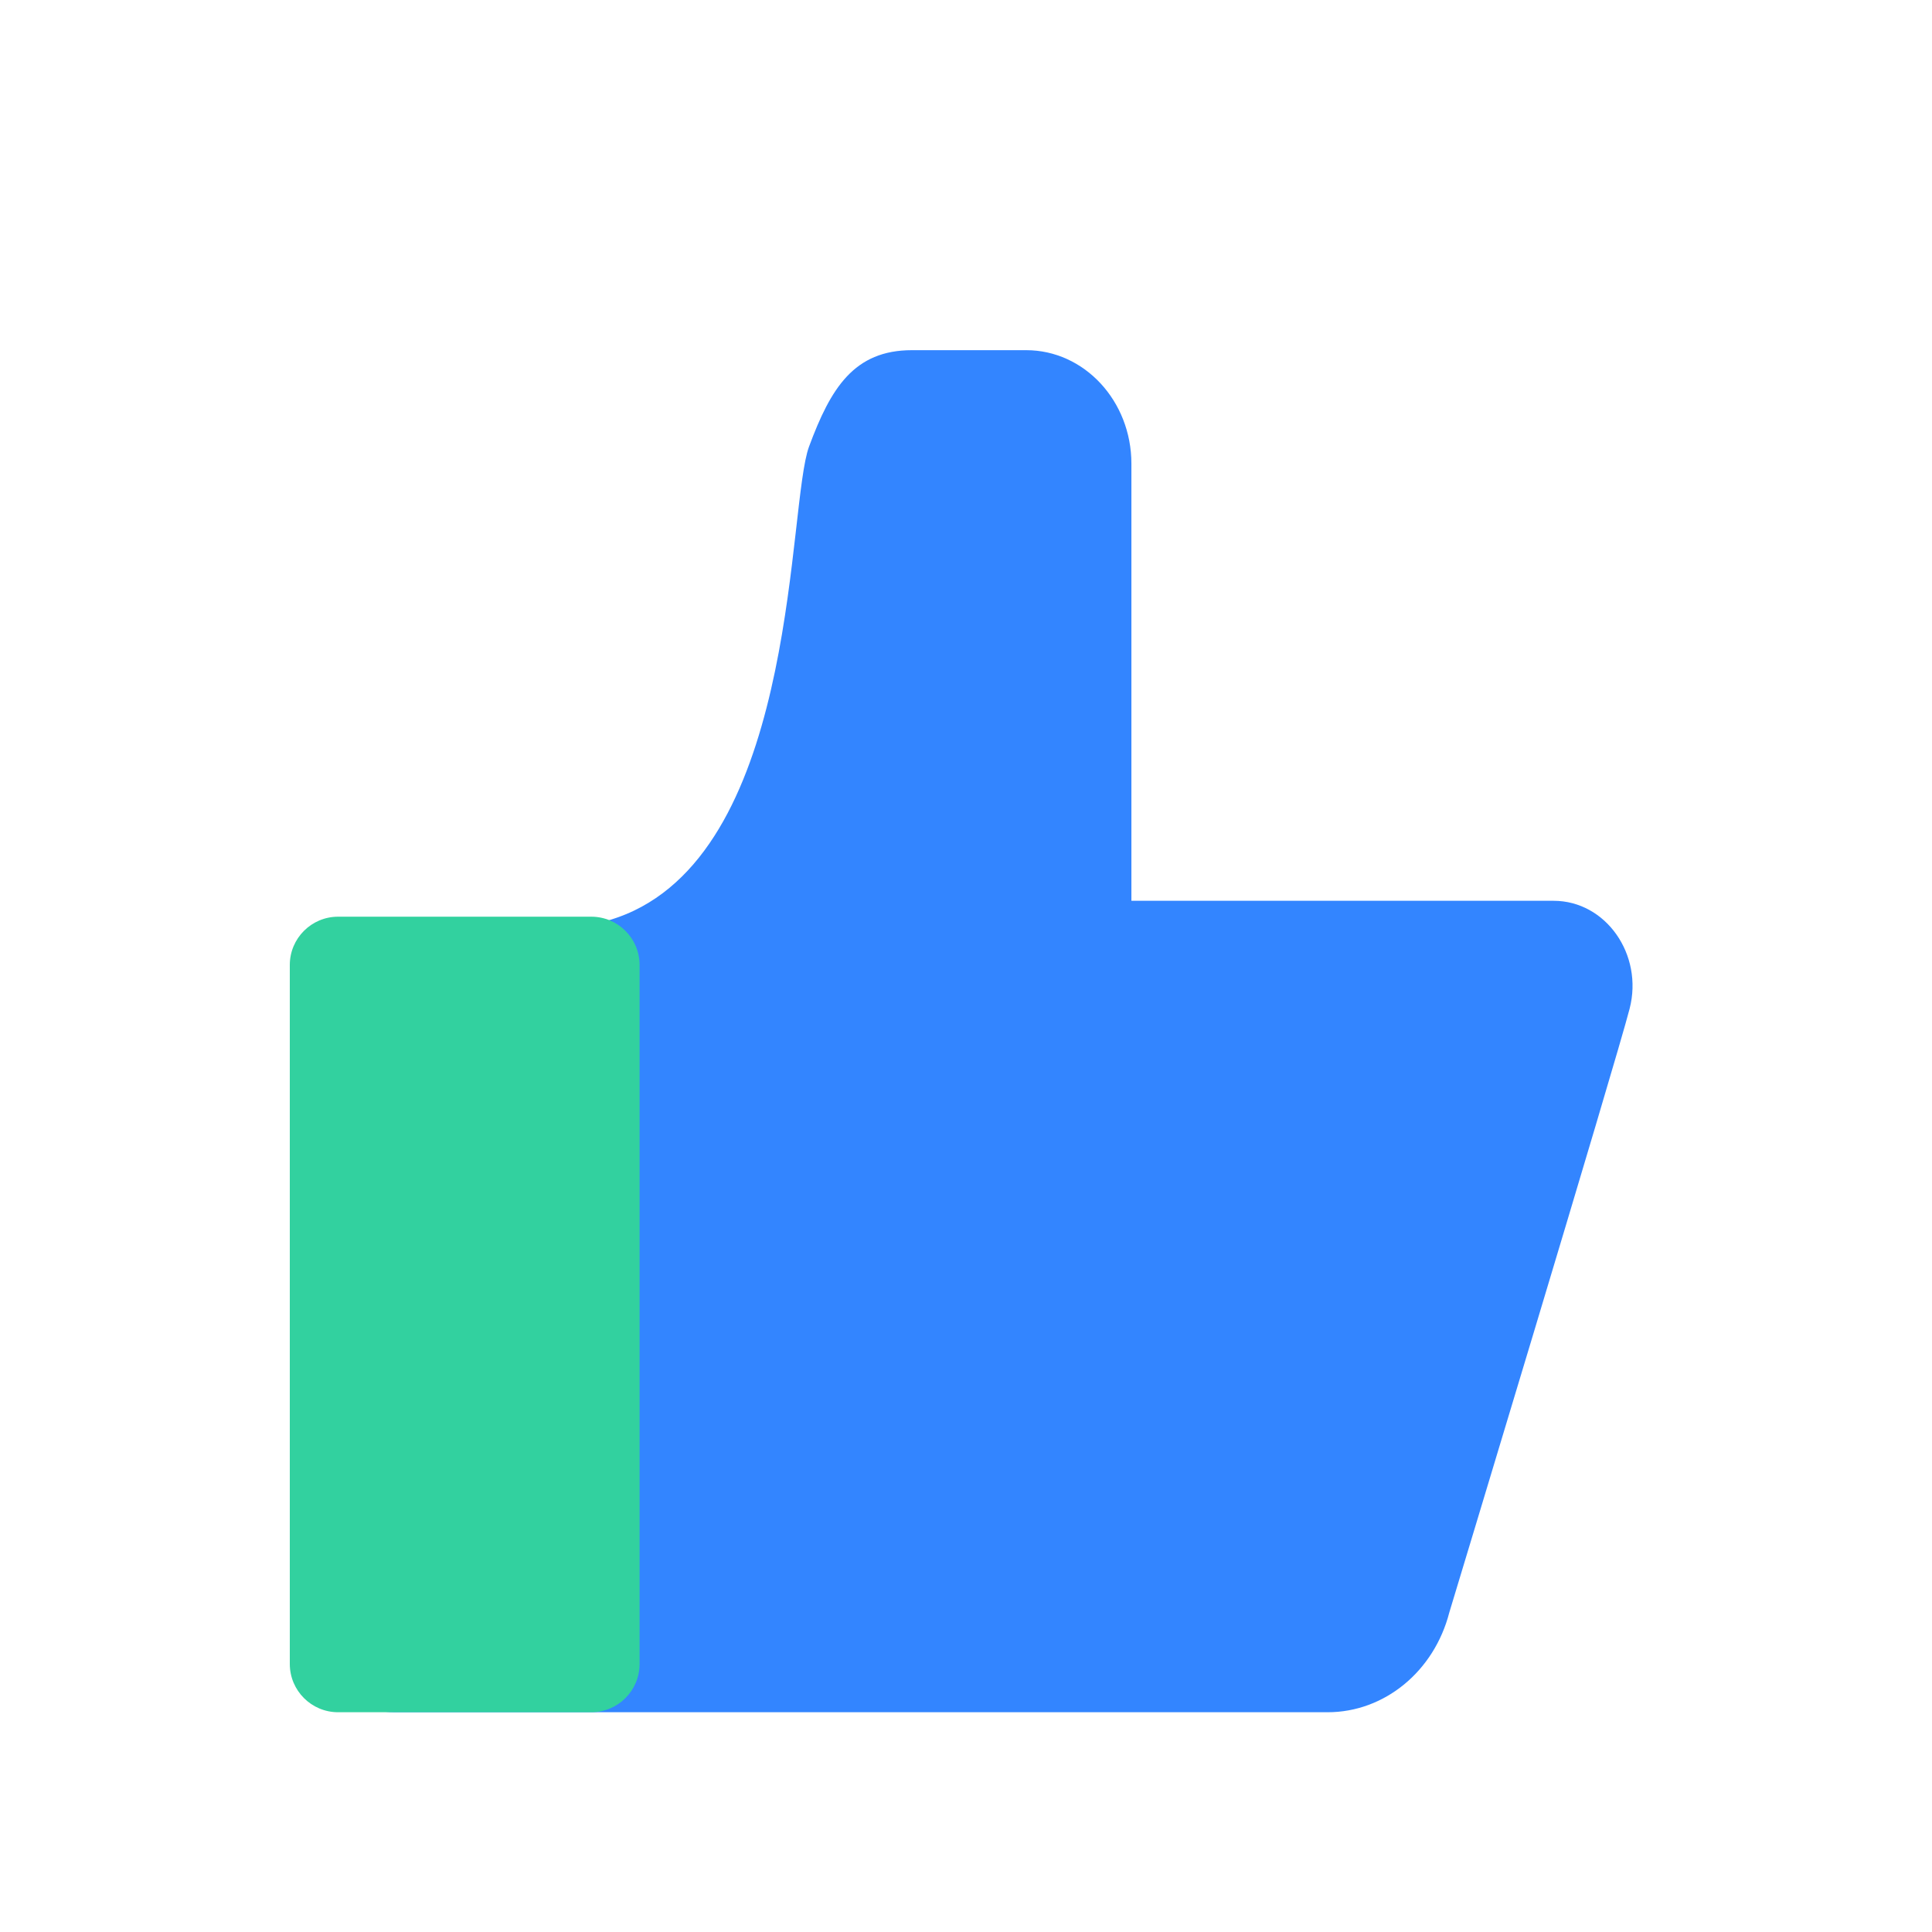 <svg width="160" height="160" viewBox="0 0 160 160" fill="none" xmlns="http://www.w3.org/2000/svg">
<path fill-rule="evenodd" clip-rule="evenodd" d="M52.501 75.418C66.116 68.905 65.218 41.795 67.004 36.977C68.79 32.159 70.715 29 75.524 29L84.985 29C89.797 29 93.698 33.209 93.698 38.4V57.2L93.698 74.6H102.41H128.662C132.983 74.6 136.114 79.045 134.958 83.537C133.801 88.029 120.025 133.539 120.025 133.539C118.768 138.421 114.648 141.8 109.952 141.8H58.849H50.137H32.712C27.901 141.8 24 137.591 24 132.4L24 85.4C24 80.209 27.901 76 32.712 76C32.712 76 45.115 78.951 52.501 75.418Z" fill="#3385FF"/>
<path d="M24 79.917C24 77.708 25.791 75.917 28 75.917H48.968C51.177 75.917 52.968 77.708 52.968 79.917V137.8C52.968 140.009 51.177 141.8 48.968 141.8H28C25.791 141.8 24 140.009 24 137.8V79.917Z" fill="#32D19F"/>
</svg>
